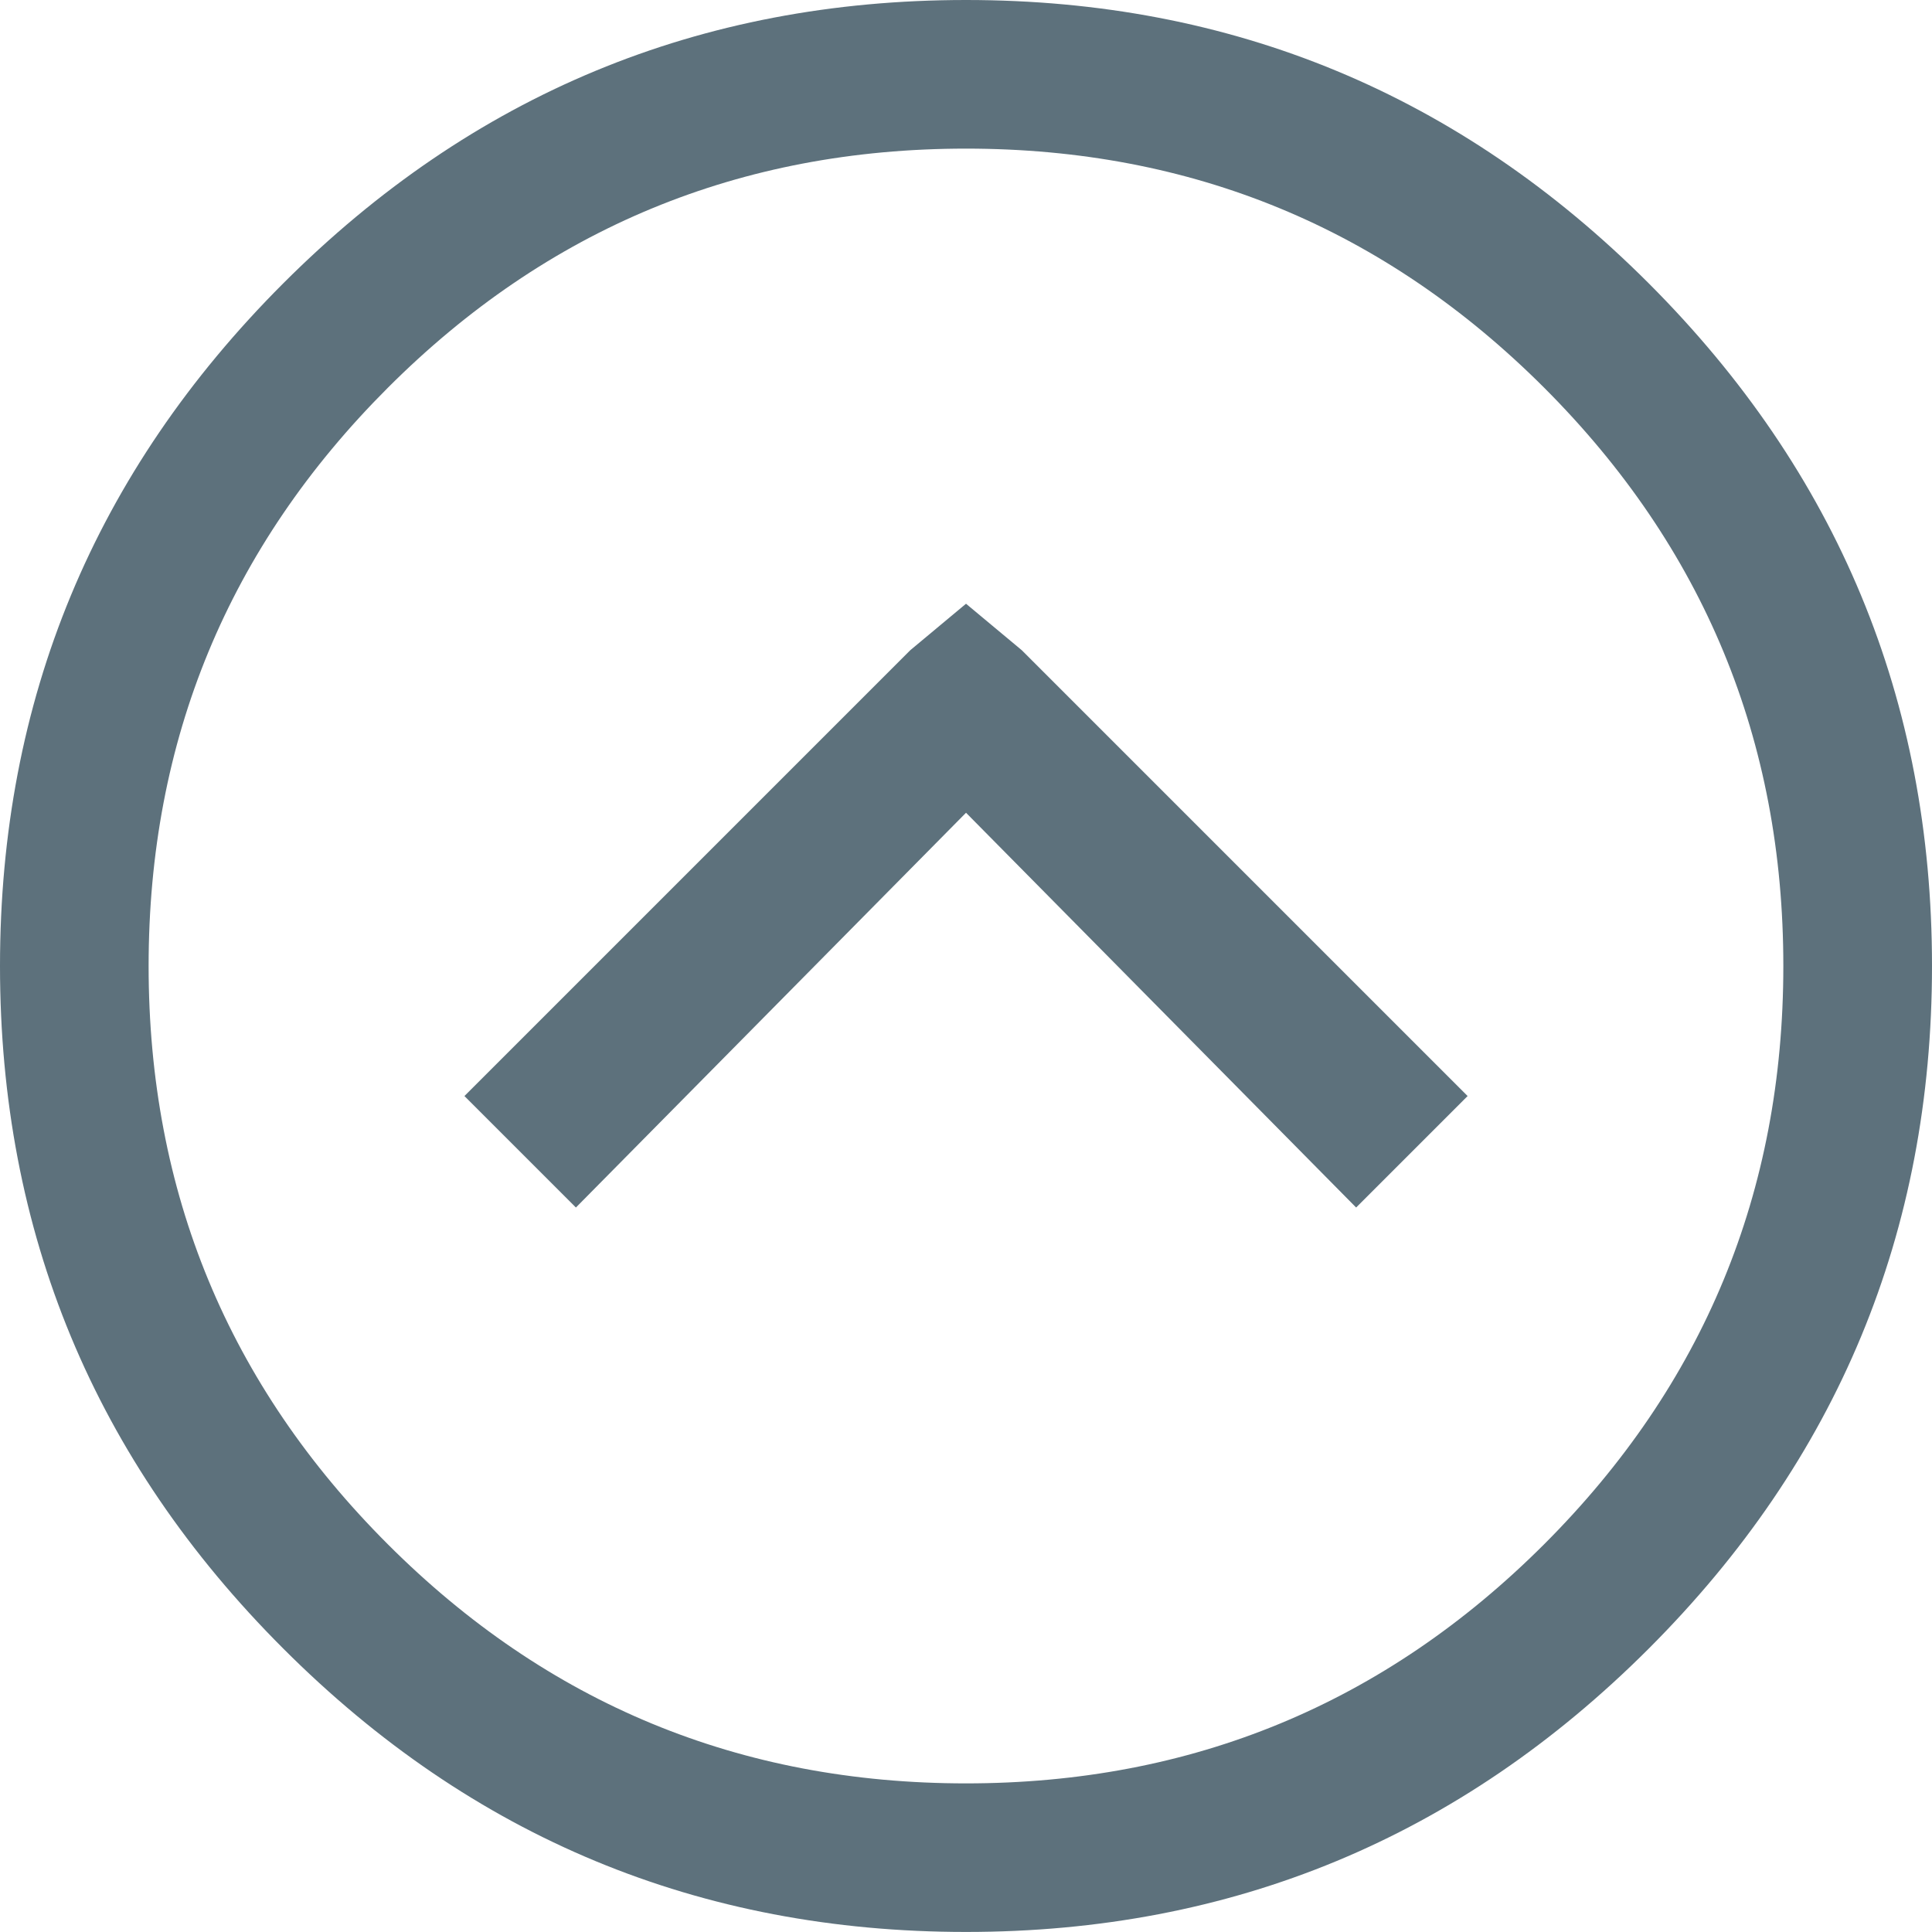 <?xml version="1.0" encoding="utf-8"?>
<!-- Generator: Adobe Illustrator 17.0.0, SVG Export Plug-In . SVG Version: 6.00 Build 0)  -->
<!DOCTYPE svg PUBLIC "-//W3C//DTD SVG 1.1//EN" "http://www.w3.org/Graphics/SVG/1.1/DTD/svg11.dtd">
<svg version="1.1" id="diseño" xmlns="http://www.w3.org/2000/svg" xmlns:xlink="http://www.w3.org/1999/xlink" x="0px" y="0px"
	 width="40.625px" height="40.625px" viewBox="0 0 40.625 40.625" enable-background="new 0 0 40.625 40.625" xml:space="preserve">
<path fill="#5D717C" d="M5.957,5.957C9.927,1.986,14.712,0,20.313,0c5.599,0,10.384,1.986,14.355,5.957
	c3.97,3.972,5.957,8.757,5.957,14.355c0,5.6-1.987,10.385-5.957,14.355c-3.972,3.972-8.757,5.957-14.355,5.957
	c-5.6,0-10.385-1.985-14.355-5.957C1.985,30.697,0,25.912,0,20.313C0,14.714,1.985,9.929,5.957,5.957z M32.471,8.154
	c-3.354-3.353-7.407-5.029-12.158-5.029c-4.753,0-8.806,1.677-12.158,5.029C4.8,11.508,3.125,15.561,3.125,20.313
	c0,4.753,1.675,8.806,5.029,12.158c3.353,3.354,7.405,5.029,12.158,5.029c4.751,0,8.804-1.676,12.158-5.029
	c3.353-3.353,5.029-7.405,5.029-12.158C37.5,15.561,35.823,11.508,32.471,8.154z M20.313,12.695l1.172,0.977l9.375,9.375
	l-2.344,2.344l-8.203-8.301l-8.203,8.301l-2.344-2.344l9.375-9.375L20.313,12.695z"/>
</svg>
